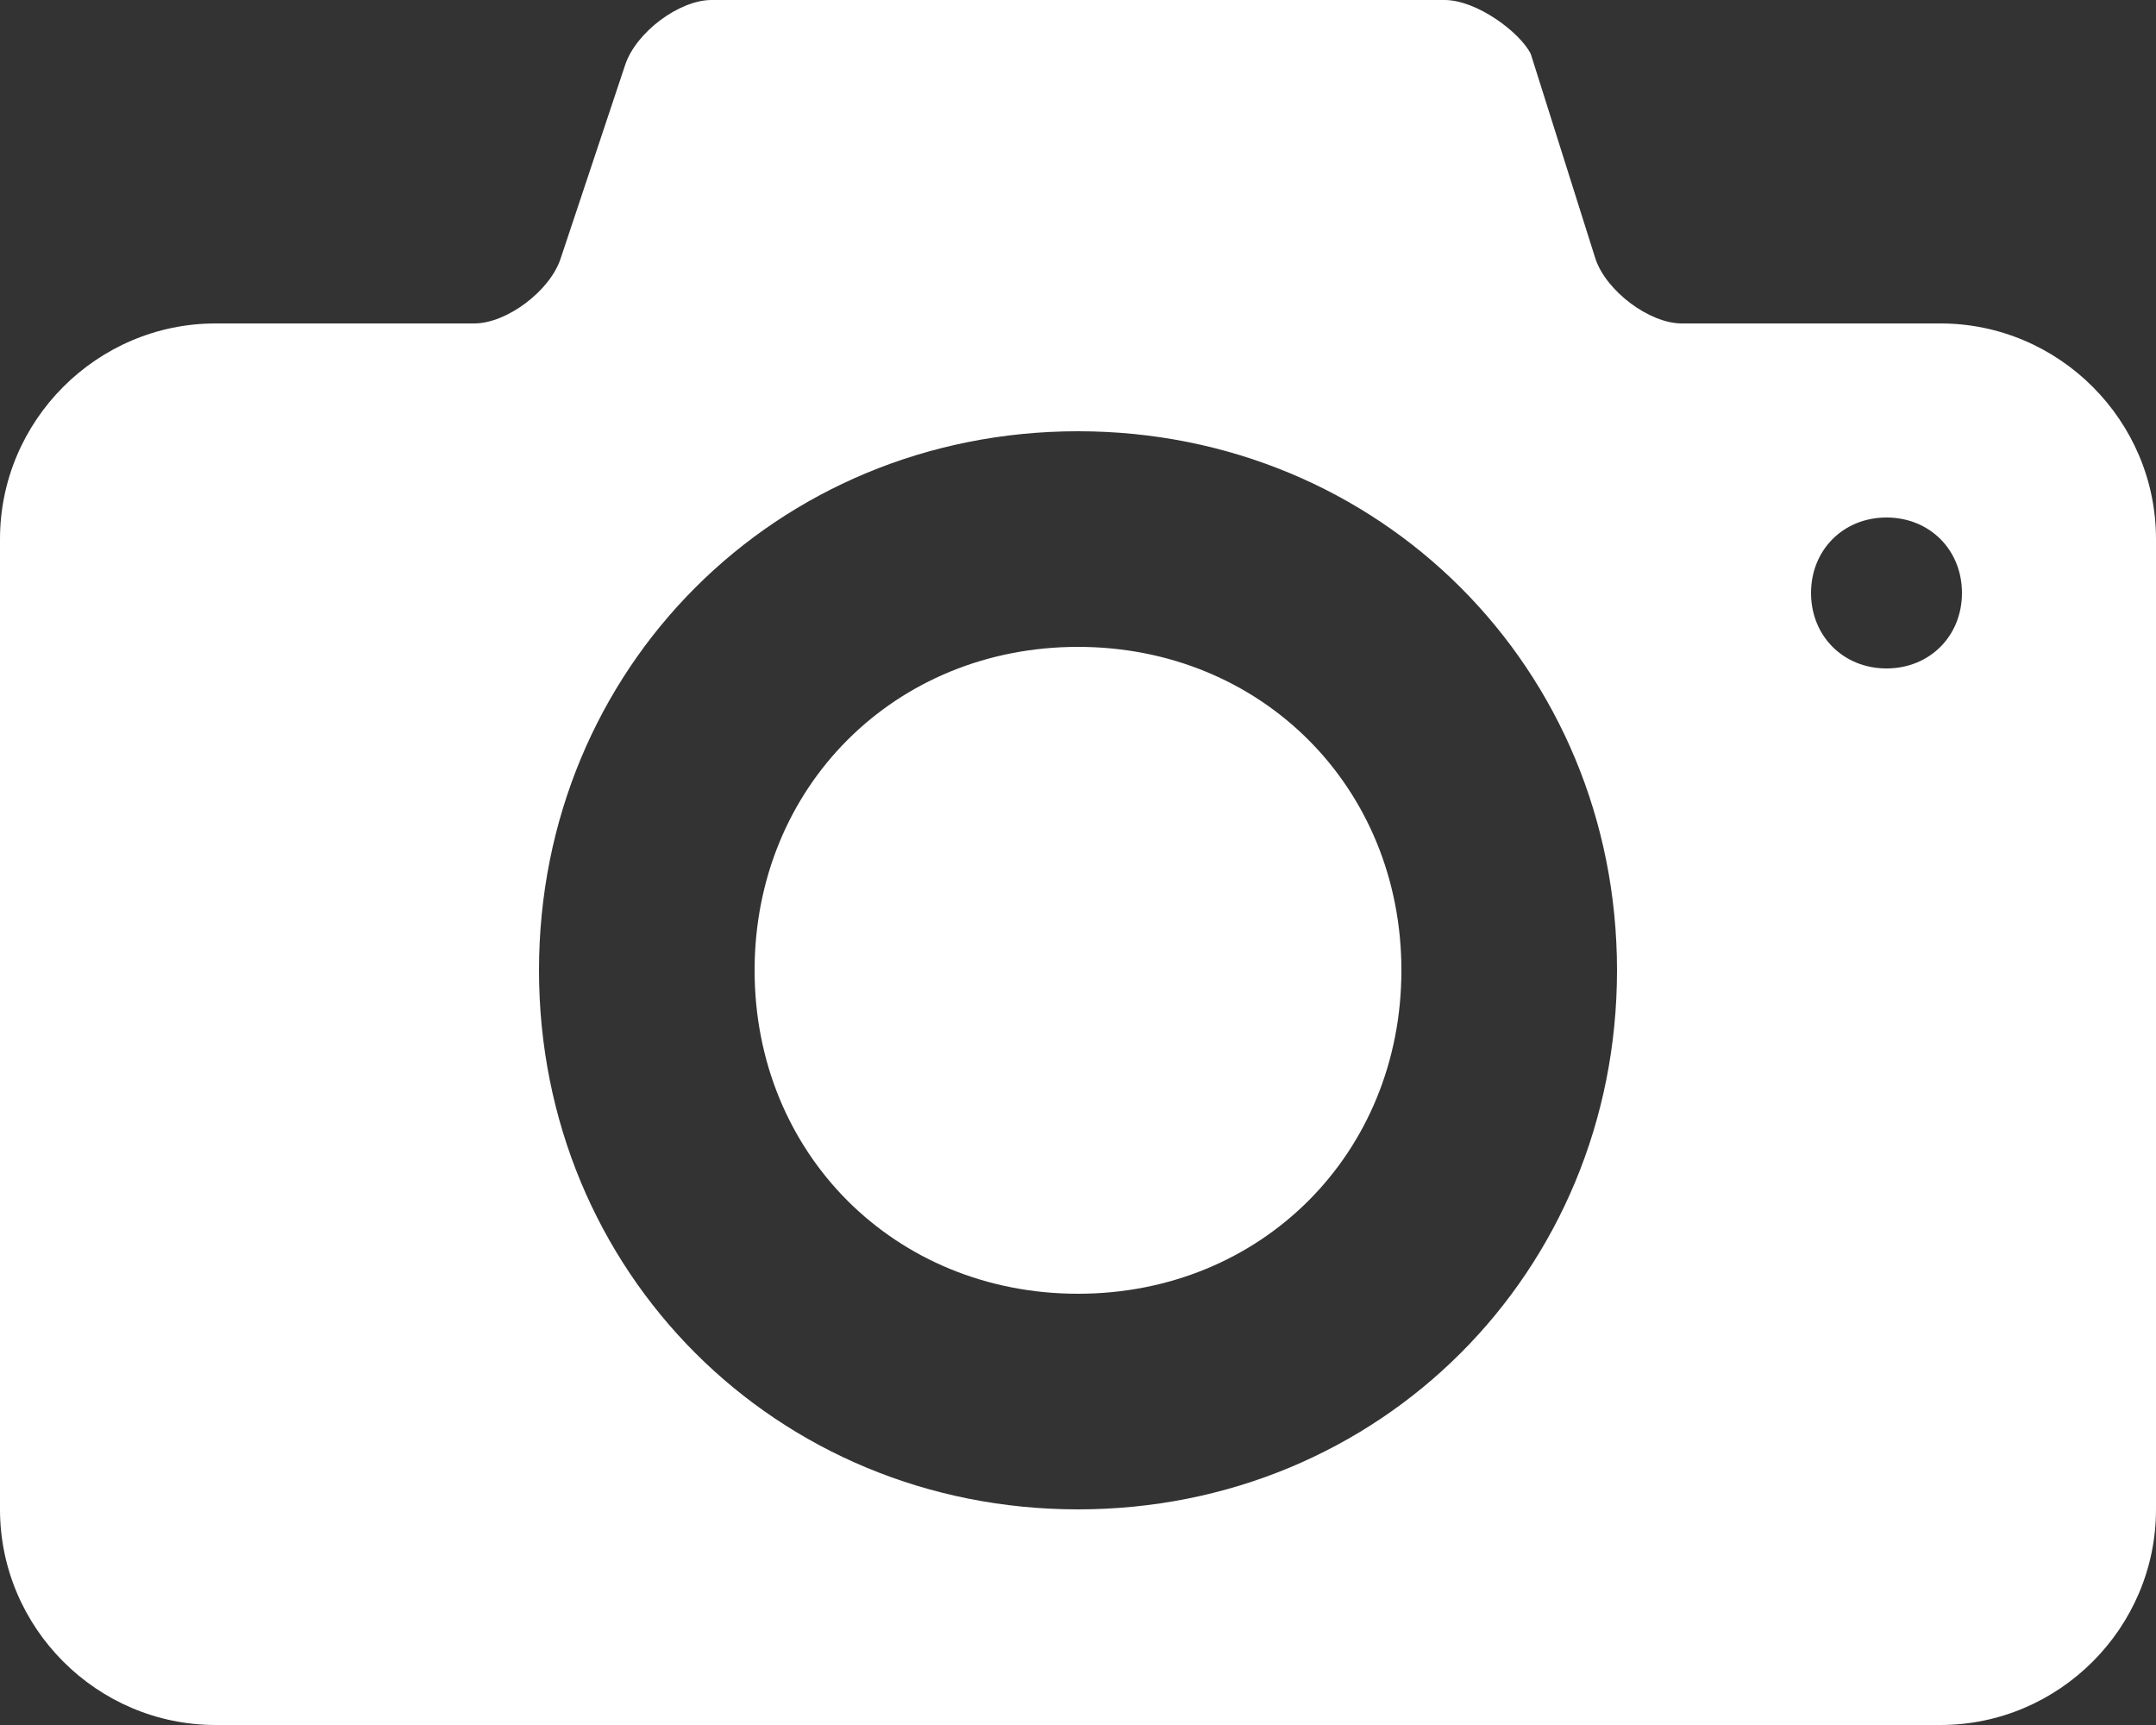 <?xml version="1.0" encoding="utf-8"?>
<!-- Generator: Adobe Illustrator 23.0.1, SVG Export Plug-In . SVG Version: 6.00 Build 0)  -->
<svg version="1.1" id="Layer_1" xmlns="http://www.w3.org/2000/svg" xmlns:xlink="http://www.w3.org/1999/xlink" x="0px" y="0px"
	 width="20px" height="16px" viewBox="0 0 20 16" style="enable-background:new 0 0 20 16;" xml:space="preserve">
<rect x="0" y="0" width="20" height="16" fill="#333333" stroke="none"/>
<style type="text/css">
	.st0{fill:#FFFFFF;}
</style>
<title></title>
<g id="icomoon-ignore">
</g>
<path class="st0" d="M10,6C8.3,6,7,7.3,7,9s1.3,3,3,3c1.7,0,3-1.3,3-3S11.7,6,10,6z M18,3h-2.4c-0.3,0-0.7-0.3-0.8-0.6l-0.6-1.9
	C14.1,0.3,13.7,0,13.4,0H6.6C6.3,0,5.9,0.3,5.8,0.6L5.2,2.4C5.1,2.7,4.7,3,4.4,3H2C0.9,3,0,3.9,0,5v9c0,1.1,0.9,2,2,2h16
	c1.1,0,2-0.9,2-2V5C20,3.9,19.1,3,18,3z M10,14c-2.8,0-5-2.2-5-5s2.2-5,5-5c2.8,0,5,2.2,5,5S12.8,14,10,14z M17.5,6.2
	c-0.4,0-0.7-0.3-0.7-0.7c0-0.4,0.3-0.7,0.7-0.7s0.7,0.3,0.7,0.7C18.2,5.9,17.9,6.2,17.5,6.2z"/>
</svg>
